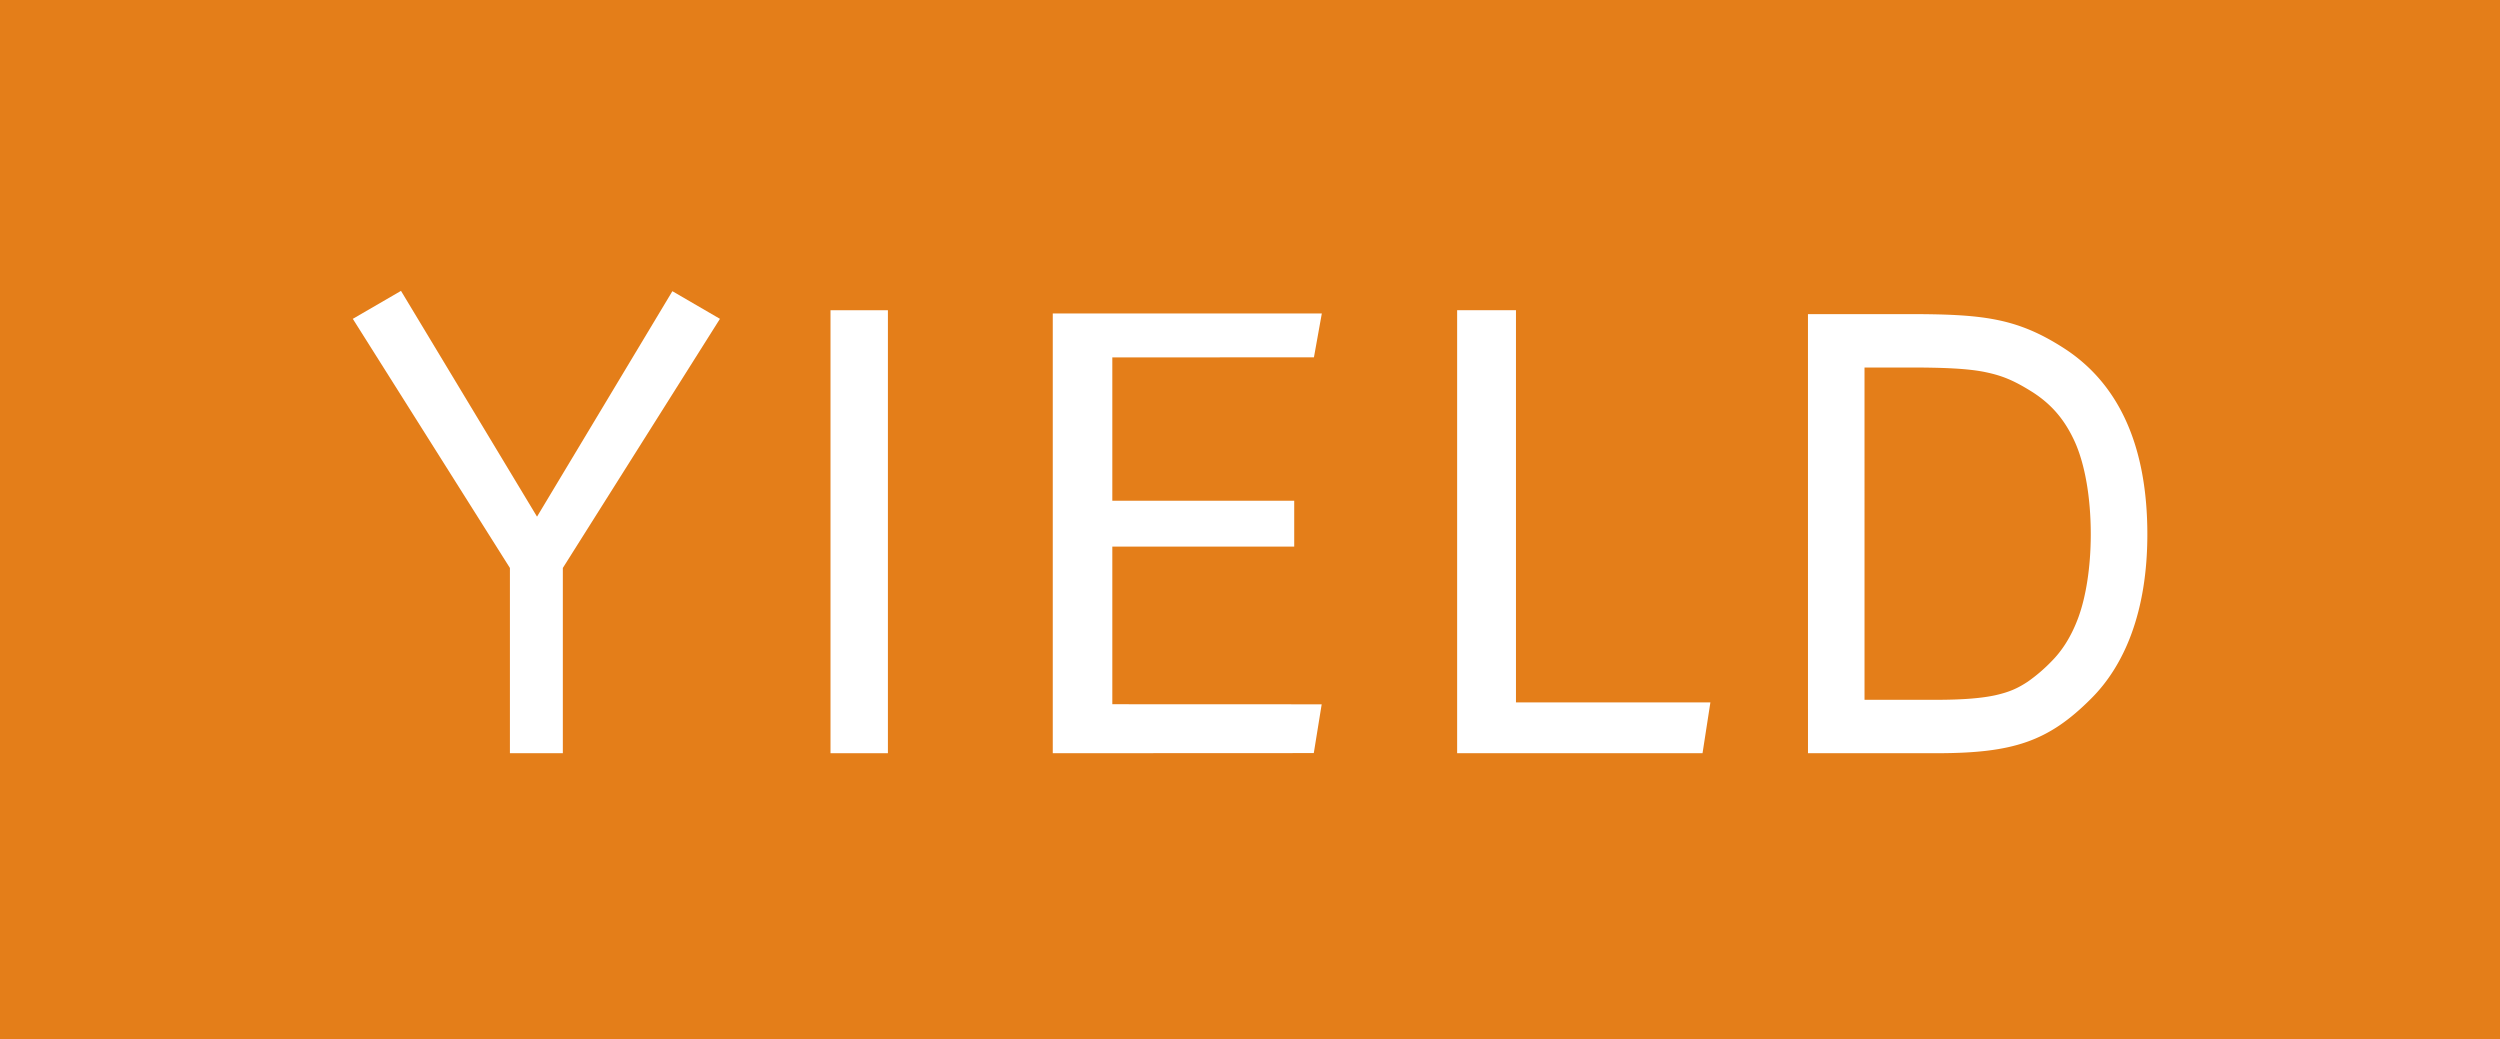 <svg id="Layer_1" data-name="Layer 1" xmlns="http://www.w3.org/2000/svg" viewBox="0 0 1780 740"><rect x="0" y="0" width="1780" height="740" fill="#808080" stroke="none"/><defs><style>.cls-1,.cls-3{fill:#fff;}.cls-1{stroke:#231f20;stroke-miterlimit:10;}.cls-2{fill:#e47e19;}</style></defs><title>Artboard 1@300x</title><rect class="cls-1" x="0.05" y="1.7" width="1780" height="740"/><rect class="cls-2" x="-889.95" y="-368.3" width="3560" height="1480"/><path class="cls-3" d="M591.32,220.89h40.87v315.4H591.32Z"/><polygon class="cls-3" points="749.57 536.29 749.57 223.19 941.14 223.18 935.52 254.44 791.97 254.45 791.97 356.51 921.48 356.51 921.48 389.16 791.97 389.16 791.97 501.41 941.04 501.47 935.42 536.2 749.57 536.29"/><path class="cls-3" d="M1037.48,220.88h41.89V500.09H1217.8l-5.6,36.2H1037.48Z"/><polygon class="cls-3" points="363.06 536.28 363.06 404.39 251.2 227.01 285.51 207.1 382.36 367.86 478.74 207.33 512.6 227.01 400.74 404.39 400.74 536.28 363.06 536.28"/><path class="cls-3" d="M1287.27,223.64h70c53.64,0,78.16,2.3,112.38,24.37,39.85,25.75,59.26,70.81,59.26,132.41,0,55.17-16.35,93.33-39.84,116.79-30.65,30.81-55.69,39.08-110.35,39.08h-91.44Zm40.27,274.62h51.17c19,0,32.57-1.16,42.22-3.31h0c9.72-2.22,15.7-4.85,23-9.71h0a115.38,115.38,0,0,0,16.68-14.3h0c7.3-7.3,14.11-17.39,19.33-31.73h0c5.18-14.31,8.69-35.17,8.69-58.79h0c0-26.63-4.25-49.9-11.23-65.57h0c-7.1-15.72-16.28-26.51-29.58-35.24h0c-14.17-9-22.58-12.26-34.8-14.77h0c-12.16-2.44-29.44-3.22-55.76-3.17h-29.72V498.26Z"/></svg>